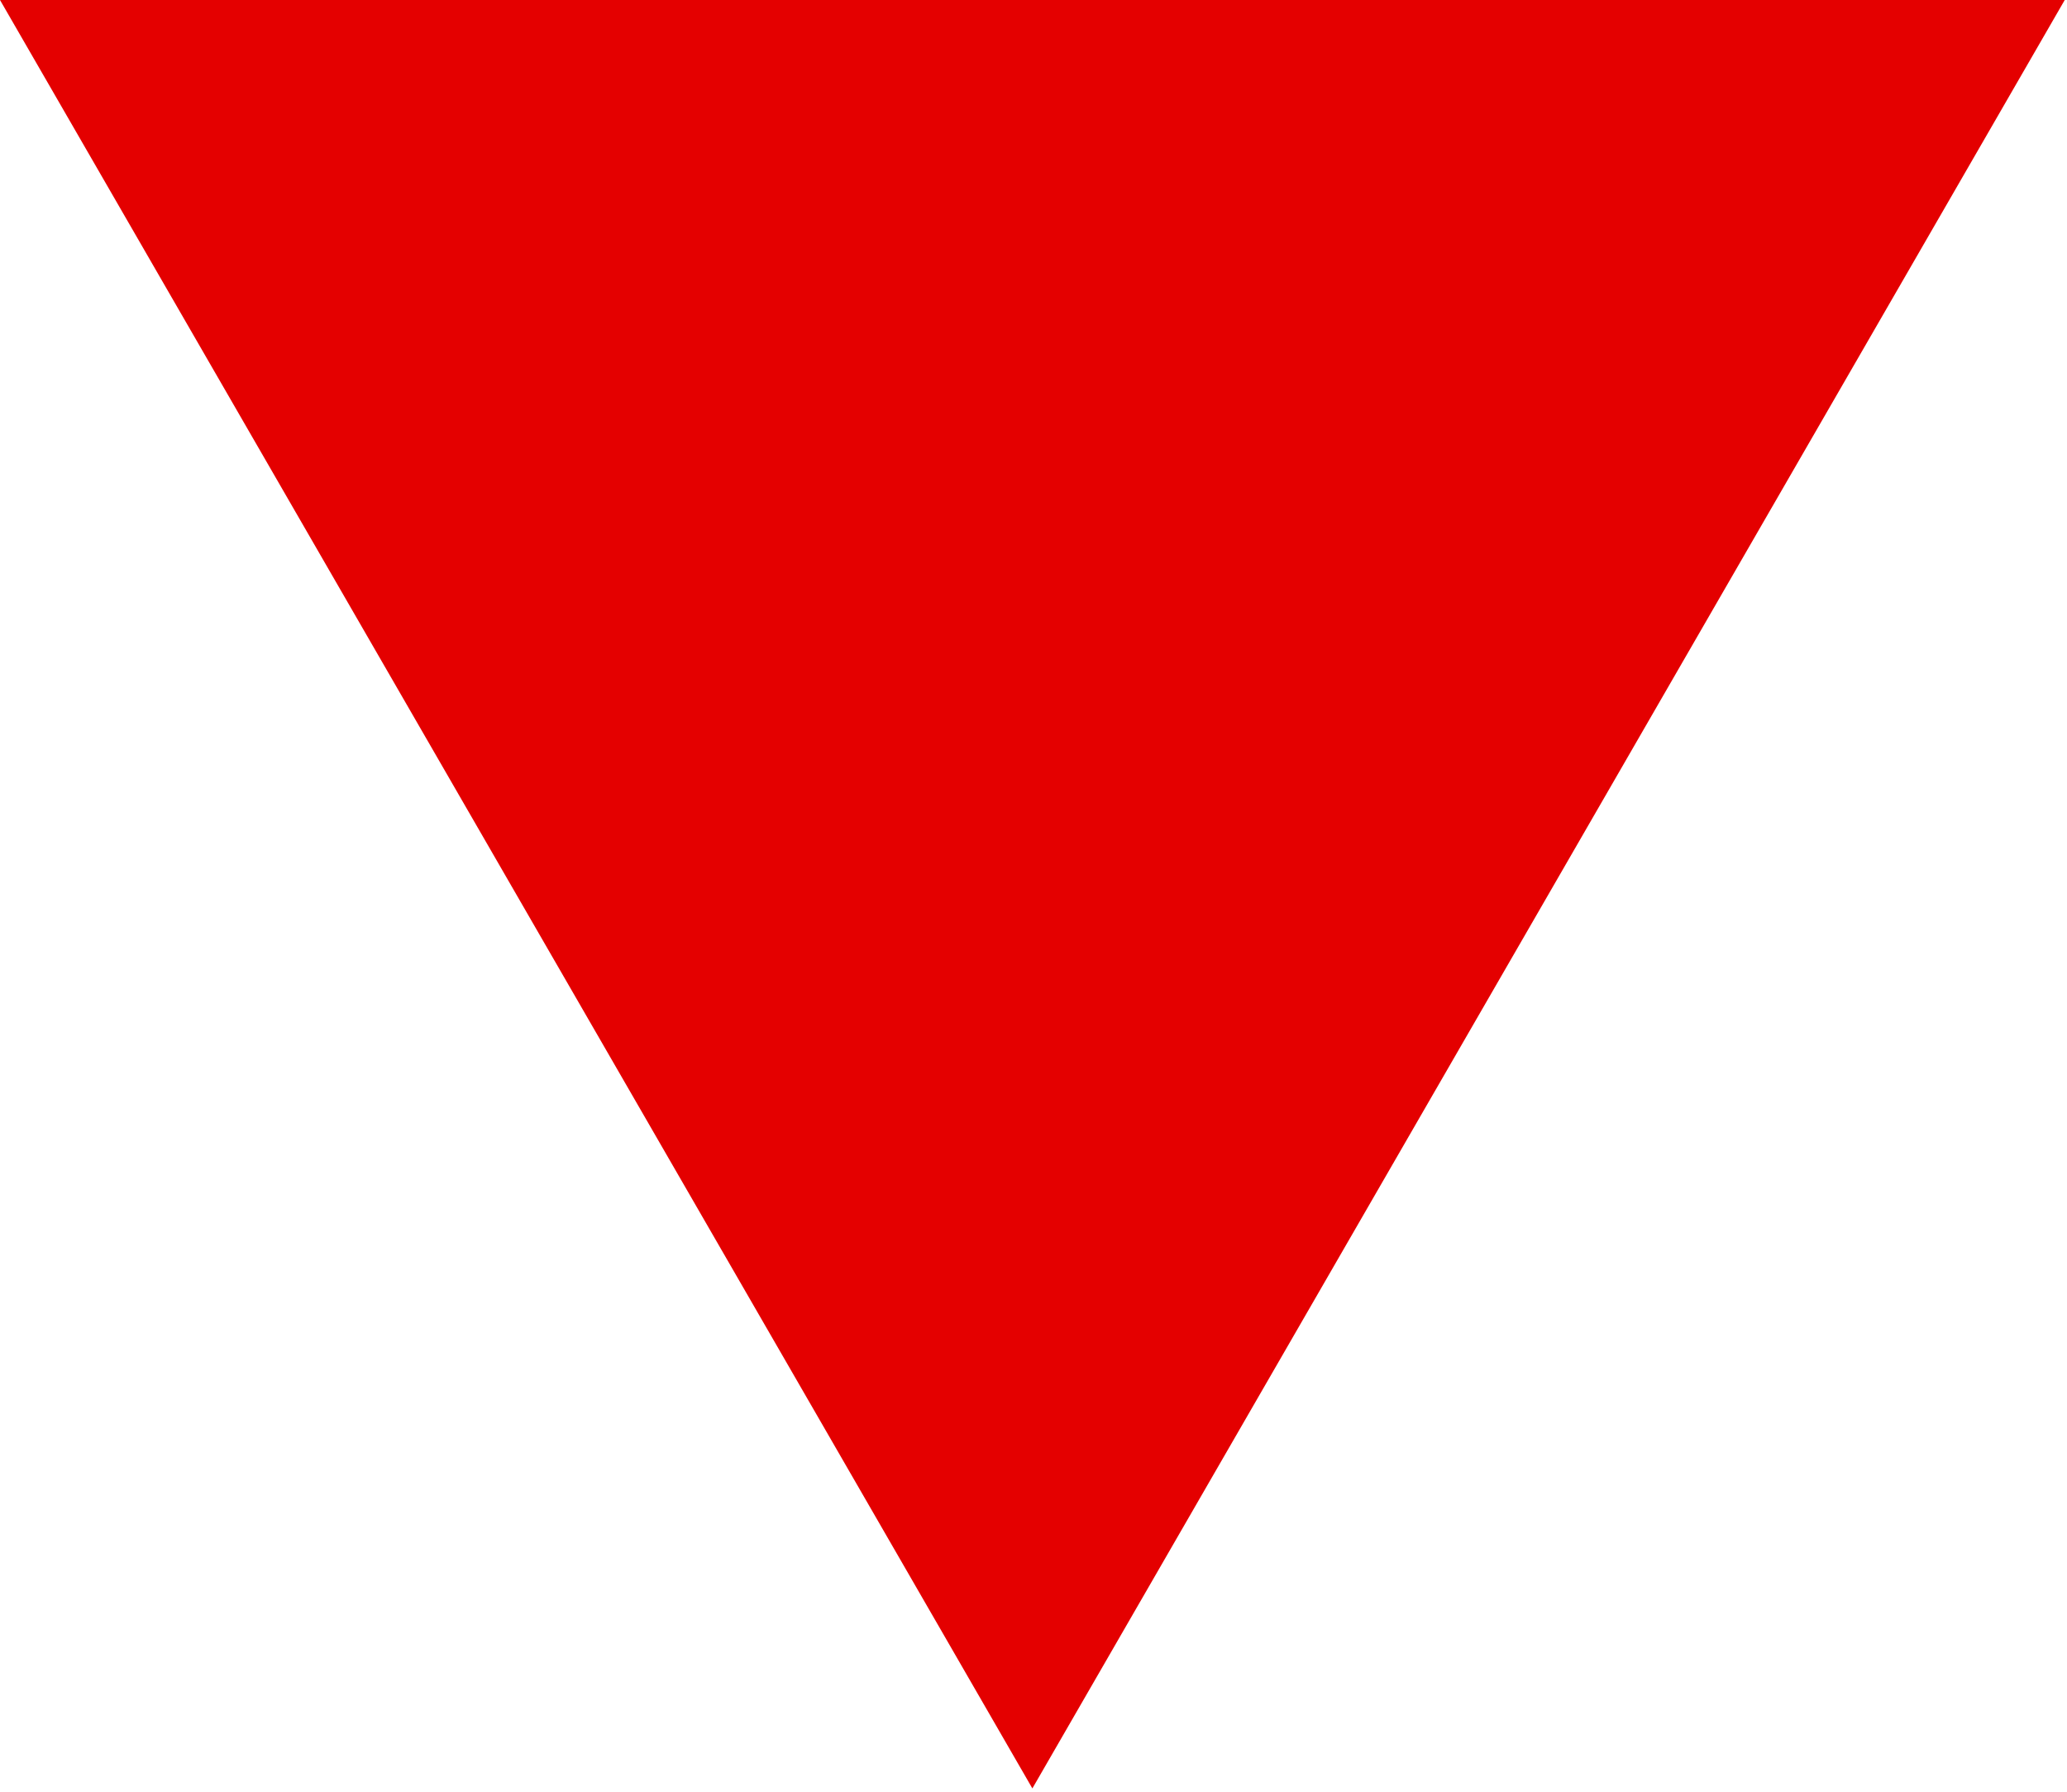 <?xml version="1.0" encoding="UTF-8"?>
<svg width="330px" height="286px" viewBox="0 0 330 286" version="1.1" xmlns="http://www.w3.org/2000/svg" xmlns:xlink="http://www.w3.org/1999/xlink">
    <!-- Generator: Sketch 54.1 (76490) - https://sketchapp.com -->
    <title>Fill 1</title>
    <desc>Created with Sketch.</desc>
    <g id="FTC-Communication-SA---Optim-site---Design" stroke="none" stroke-width="1" fill="none" fill-rule="evenodd">
        <polygon id="Fill-1" fill="#E40000" points="-0 0.001 164.819 285.473 329.639 0.001"></polygon>
    </g>
</svg>